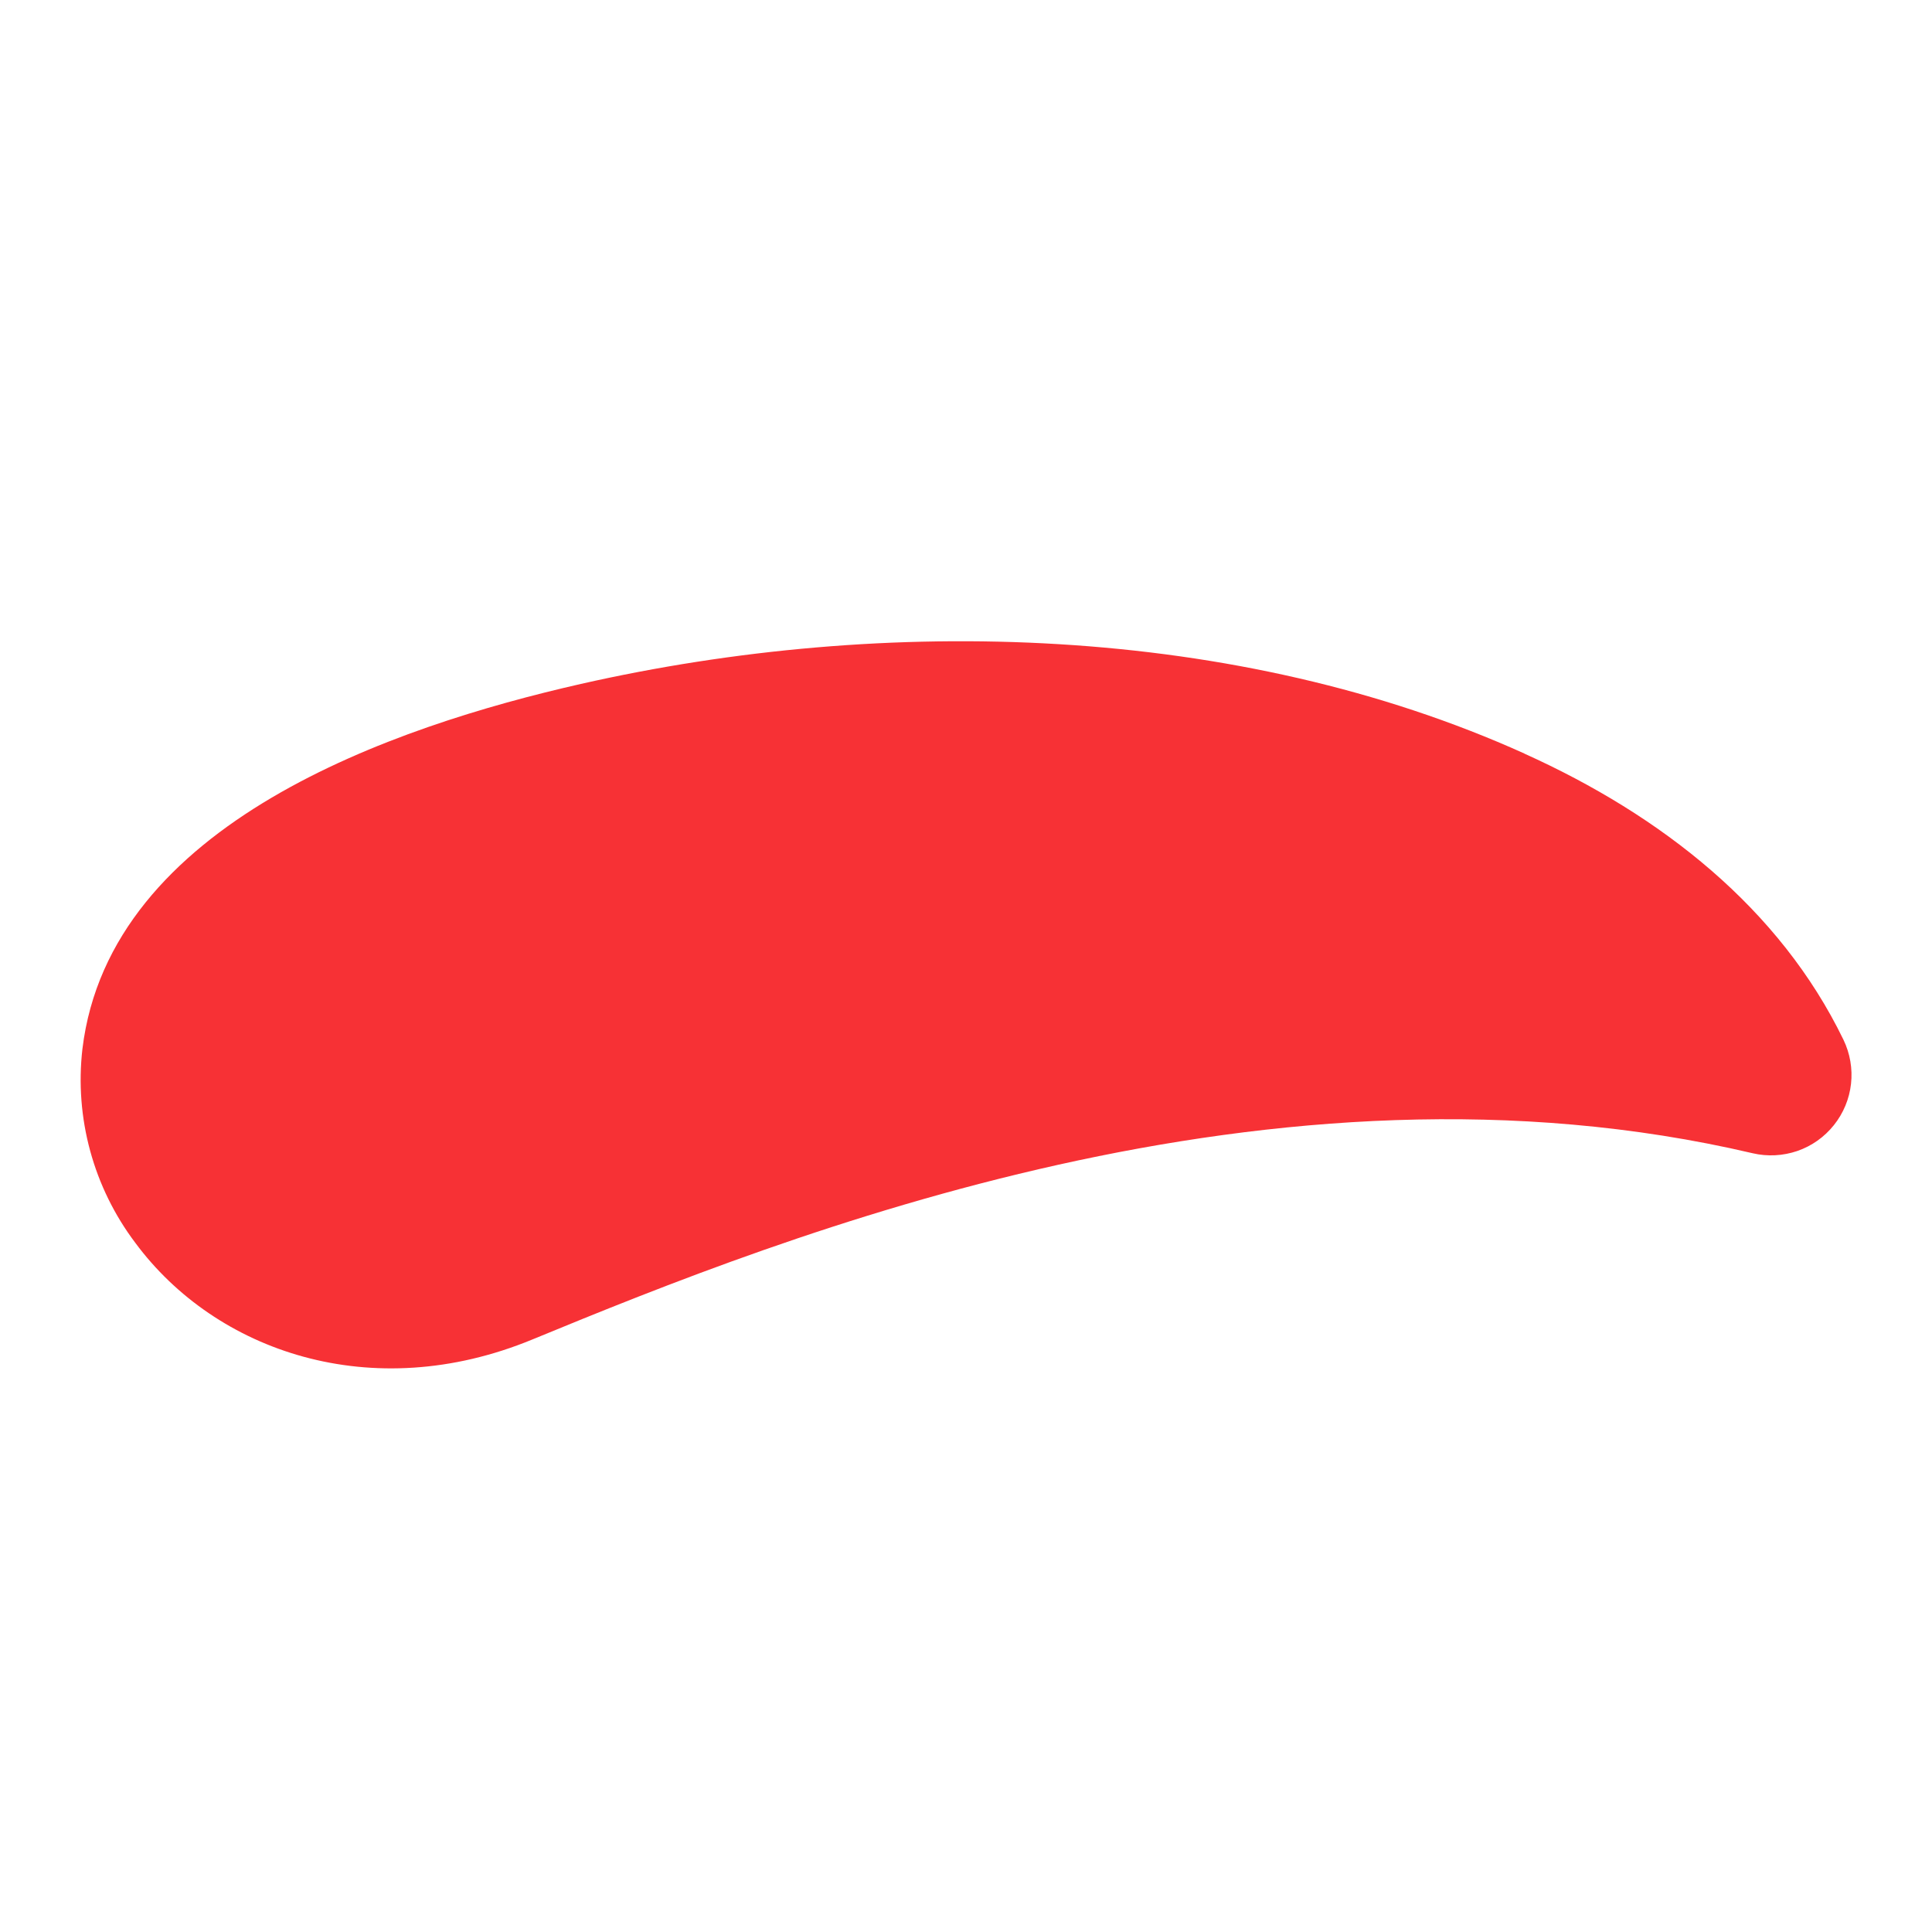 <?xml version="1.0" encoding="UTF-8"?> <svg xmlns="http://www.w3.org/2000/svg" width="24" height="24" viewBox="0 0 24 24" fill="none"> <path d="M18.937 9.362C20.64 10.13 22.108 11.283 22.9 12.916C22.982 13.086 23.015 13.276 22.994 13.464C22.973 13.652 22.899 13.83 22.781 13.977C22.663 14.125 22.506 14.236 22.327 14.298C22.148 14.359 21.956 14.369 21.772 14.326C15.815 12.93 9.789 15.33 6.612 16.64C4.618 17.462 2.682 16.791 1.681 15.439C1.161 14.75 0.925 13.887 1.024 13.029C1.364 10.224 4.89 9.024 7.216 8.496C10.997 7.639 15.364 7.748 18.937 9.361V9.362Z" fill="#F73135"></path> </svg> 
